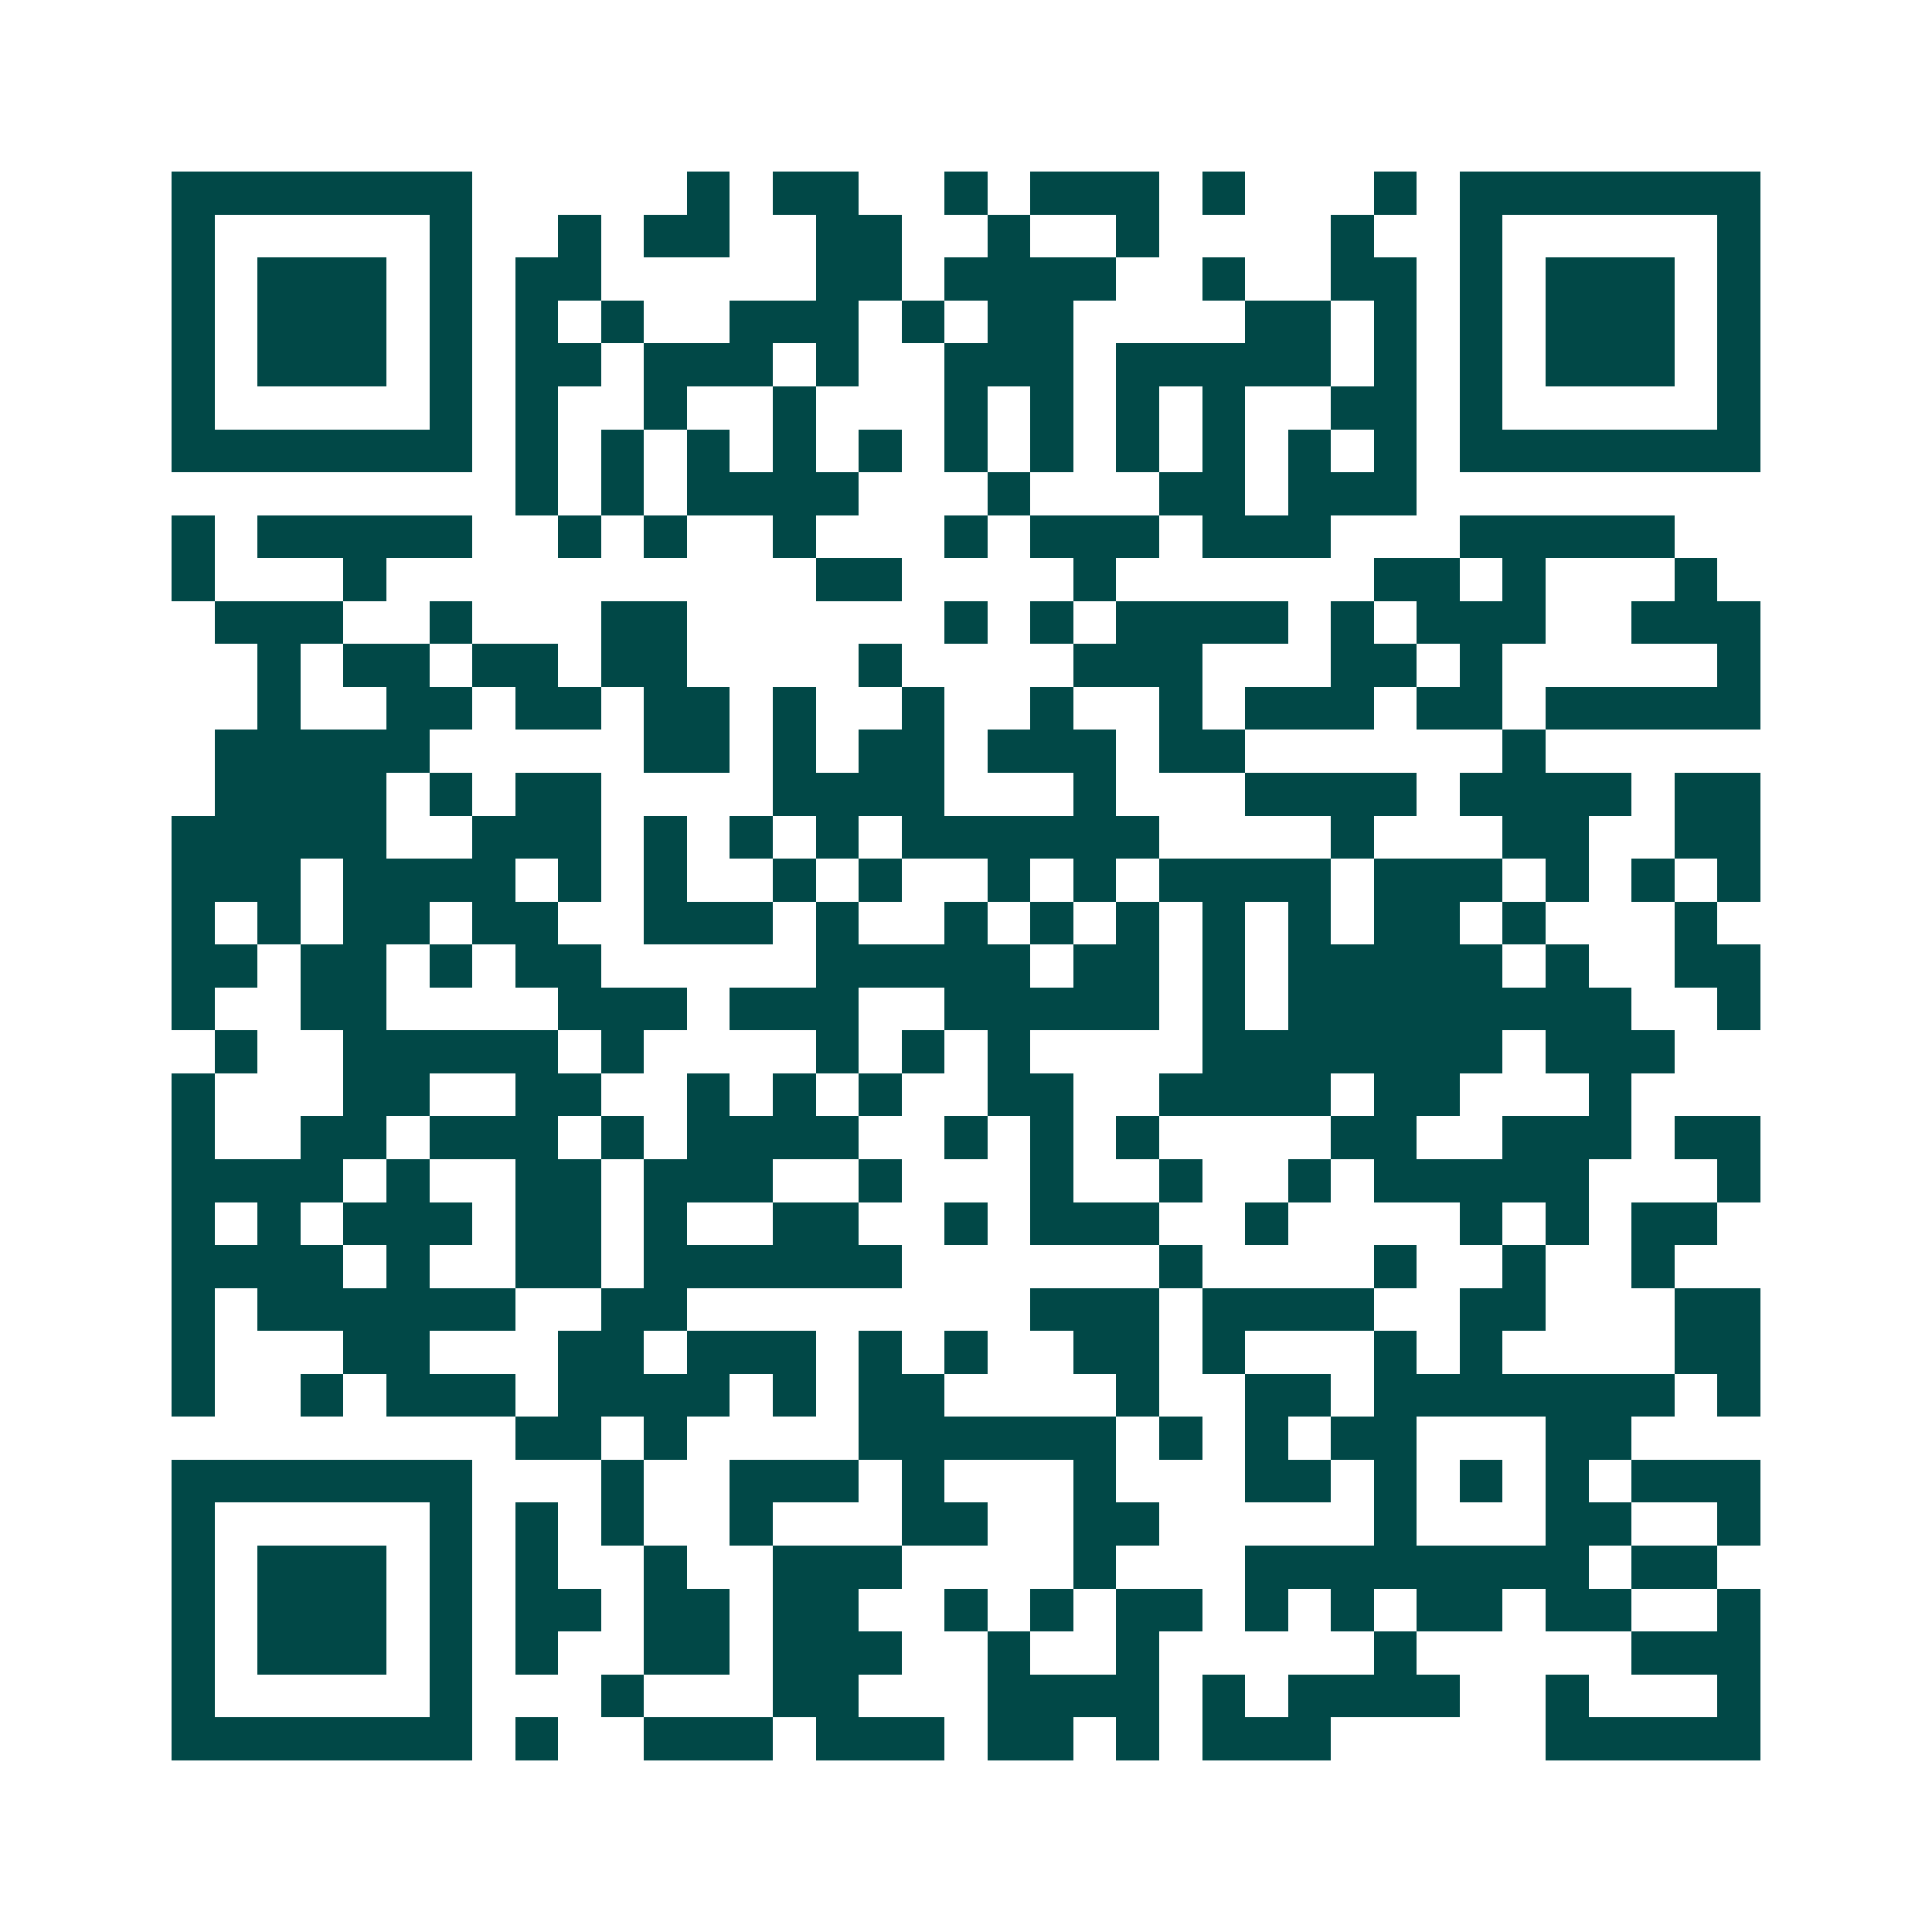 <svg xmlns="http://www.w3.org/2000/svg" width="200" height="200" viewBox="0 0 45 45" shape-rendering="crispEdges"><path fill="#ffffff" d="M0 0h45v45H0z"/><path stroke="#014847" d="M4 4.5h7m5 0h1m1 0h2m2 0h1m1 0h3m1 0h1m3 0h1m1 0h7M4 5.5h1m5 0h1m2 0h1m1 0h2m2 0h2m2 0h1m2 0h1m4 0h1m2 0h1m5 0h1M4 6.5h1m1 0h3m1 0h1m1 0h2m5 0h2m1 0h4m2 0h1m2 0h2m1 0h1m1 0h3m1 0h1M4 7.5h1m1 0h3m1 0h1m1 0h1m1 0h1m2 0h3m1 0h1m1 0h2m4 0h2m1 0h1m1 0h1m1 0h3m1 0h1M4 8.5h1m1 0h3m1 0h1m1 0h2m1 0h3m1 0h1m2 0h3m1 0h5m1 0h1m1 0h1m1 0h3m1 0h1M4 9.5h1m5 0h1m1 0h1m2 0h1m2 0h1m3 0h1m1 0h1m1 0h1m1 0h1m2 0h2m1 0h1m5 0h1M4 10.5h7m1 0h1m1 0h1m1 0h1m1 0h1m1 0h1m1 0h1m1 0h1m1 0h1m1 0h1m1 0h1m1 0h1m1 0h7M12 11.5h1m1 0h1m1 0h4m3 0h1m3 0h2m1 0h3M4 12.5h1m1 0h5m2 0h1m1 0h1m2 0h1m3 0h1m1 0h3m1 0h3m3 0h5M4 13.5h1m3 0h1m10 0h2m4 0h1m6 0h2m1 0h1m3 0h1M5 14.5h3m2 0h1m3 0h2m6 0h1m1 0h1m1 0h4m1 0h1m1 0h3m2 0h3M6 15.5h1m1 0h2m1 0h2m1 0h2m4 0h1m4 0h3m3 0h2m1 0h1m5 0h1M6 16.5h1m2 0h2m1 0h2m1 0h2m1 0h1m2 0h1m2 0h1m2 0h1m1 0h3m1 0h2m1 0h5M5 17.5h5m5 0h2m1 0h1m1 0h2m1 0h3m1 0h2m6 0h1M5 18.5h4m1 0h1m1 0h2m4 0h4m3 0h1m3 0h4m1 0h4m1 0h2M4 19.5h5m2 0h3m1 0h1m1 0h1m1 0h1m1 0h6m4 0h1m3 0h2m2 0h2M4 20.5h3m1 0h4m1 0h1m1 0h1m2 0h1m1 0h1m2 0h1m1 0h1m1 0h4m1 0h3m1 0h1m1 0h1m1 0h1M4 21.5h1m1 0h1m1 0h2m1 0h2m2 0h3m1 0h1m2 0h1m1 0h1m1 0h1m1 0h1m1 0h1m1 0h2m1 0h1m3 0h1M4 22.5h2m1 0h2m1 0h1m1 0h2m5 0h5m1 0h2m1 0h1m1 0h5m1 0h1m2 0h2M4 23.5h1m2 0h2m4 0h3m1 0h3m2 0h5m1 0h1m1 0h8m2 0h1M5 24.5h1m2 0h5m1 0h1m4 0h1m1 0h1m1 0h1m4 0h7m1 0h3M4 25.5h1m3 0h2m2 0h2m2 0h1m1 0h1m1 0h1m2 0h2m2 0h4m1 0h2m3 0h1M4 26.5h1m2 0h2m1 0h3m1 0h1m1 0h4m2 0h1m1 0h1m1 0h1m4 0h2m2 0h3m1 0h2M4 27.5h4m1 0h1m2 0h2m1 0h3m2 0h1m3 0h1m2 0h1m2 0h1m1 0h5m3 0h1M4 28.5h1m1 0h1m1 0h3m1 0h2m1 0h1m2 0h2m2 0h1m1 0h3m2 0h1m4 0h1m1 0h1m1 0h2M4 29.5h4m1 0h1m2 0h2m1 0h6m6 0h1m4 0h1m2 0h1m2 0h1M4 30.5h1m1 0h6m2 0h2m8 0h3m1 0h4m2 0h2m3 0h2M4 31.5h1m3 0h2m3 0h2m1 0h3m1 0h1m1 0h1m2 0h2m1 0h1m3 0h1m1 0h1m4 0h2M4 32.5h1m2 0h1m1 0h3m1 0h4m1 0h1m1 0h2m4 0h1m2 0h2m1 0h7m1 0h1M12 33.5h2m1 0h1m4 0h6m1 0h1m1 0h1m1 0h2m3 0h2M4 34.5h7m3 0h1m2 0h3m1 0h1m3 0h1m3 0h2m1 0h1m1 0h1m1 0h1m1 0h3M4 35.5h1m5 0h1m1 0h1m1 0h1m2 0h1m3 0h2m2 0h2m5 0h1m3 0h2m2 0h1M4 36.5h1m1 0h3m1 0h1m1 0h1m2 0h1m2 0h3m4 0h1m3 0h8m1 0h2M4 37.5h1m1 0h3m1 0h1m1 0h2m1 0h2m1 0h2m2 0h1m1 0h1m1 0h2m1 0h1m1 0h1m1 0h2m1 0h2m2 0h1M4 38.5h1m1 0h3m1 0h1m1 0h1m2 0h2m1 0h3m2 0h1m2 0h1m5 0h1m5 0h3M4 39.5h1m5 0h1m3 0h1m3 0h2m3 0h4m1 0h1m1 0h4m2 0h1m3 0h1M4 40.5h7m1 0h1m2 0h3m1 0h3m1 0h2m1 0h1m1 0h3m5 0h5"/></svg>
